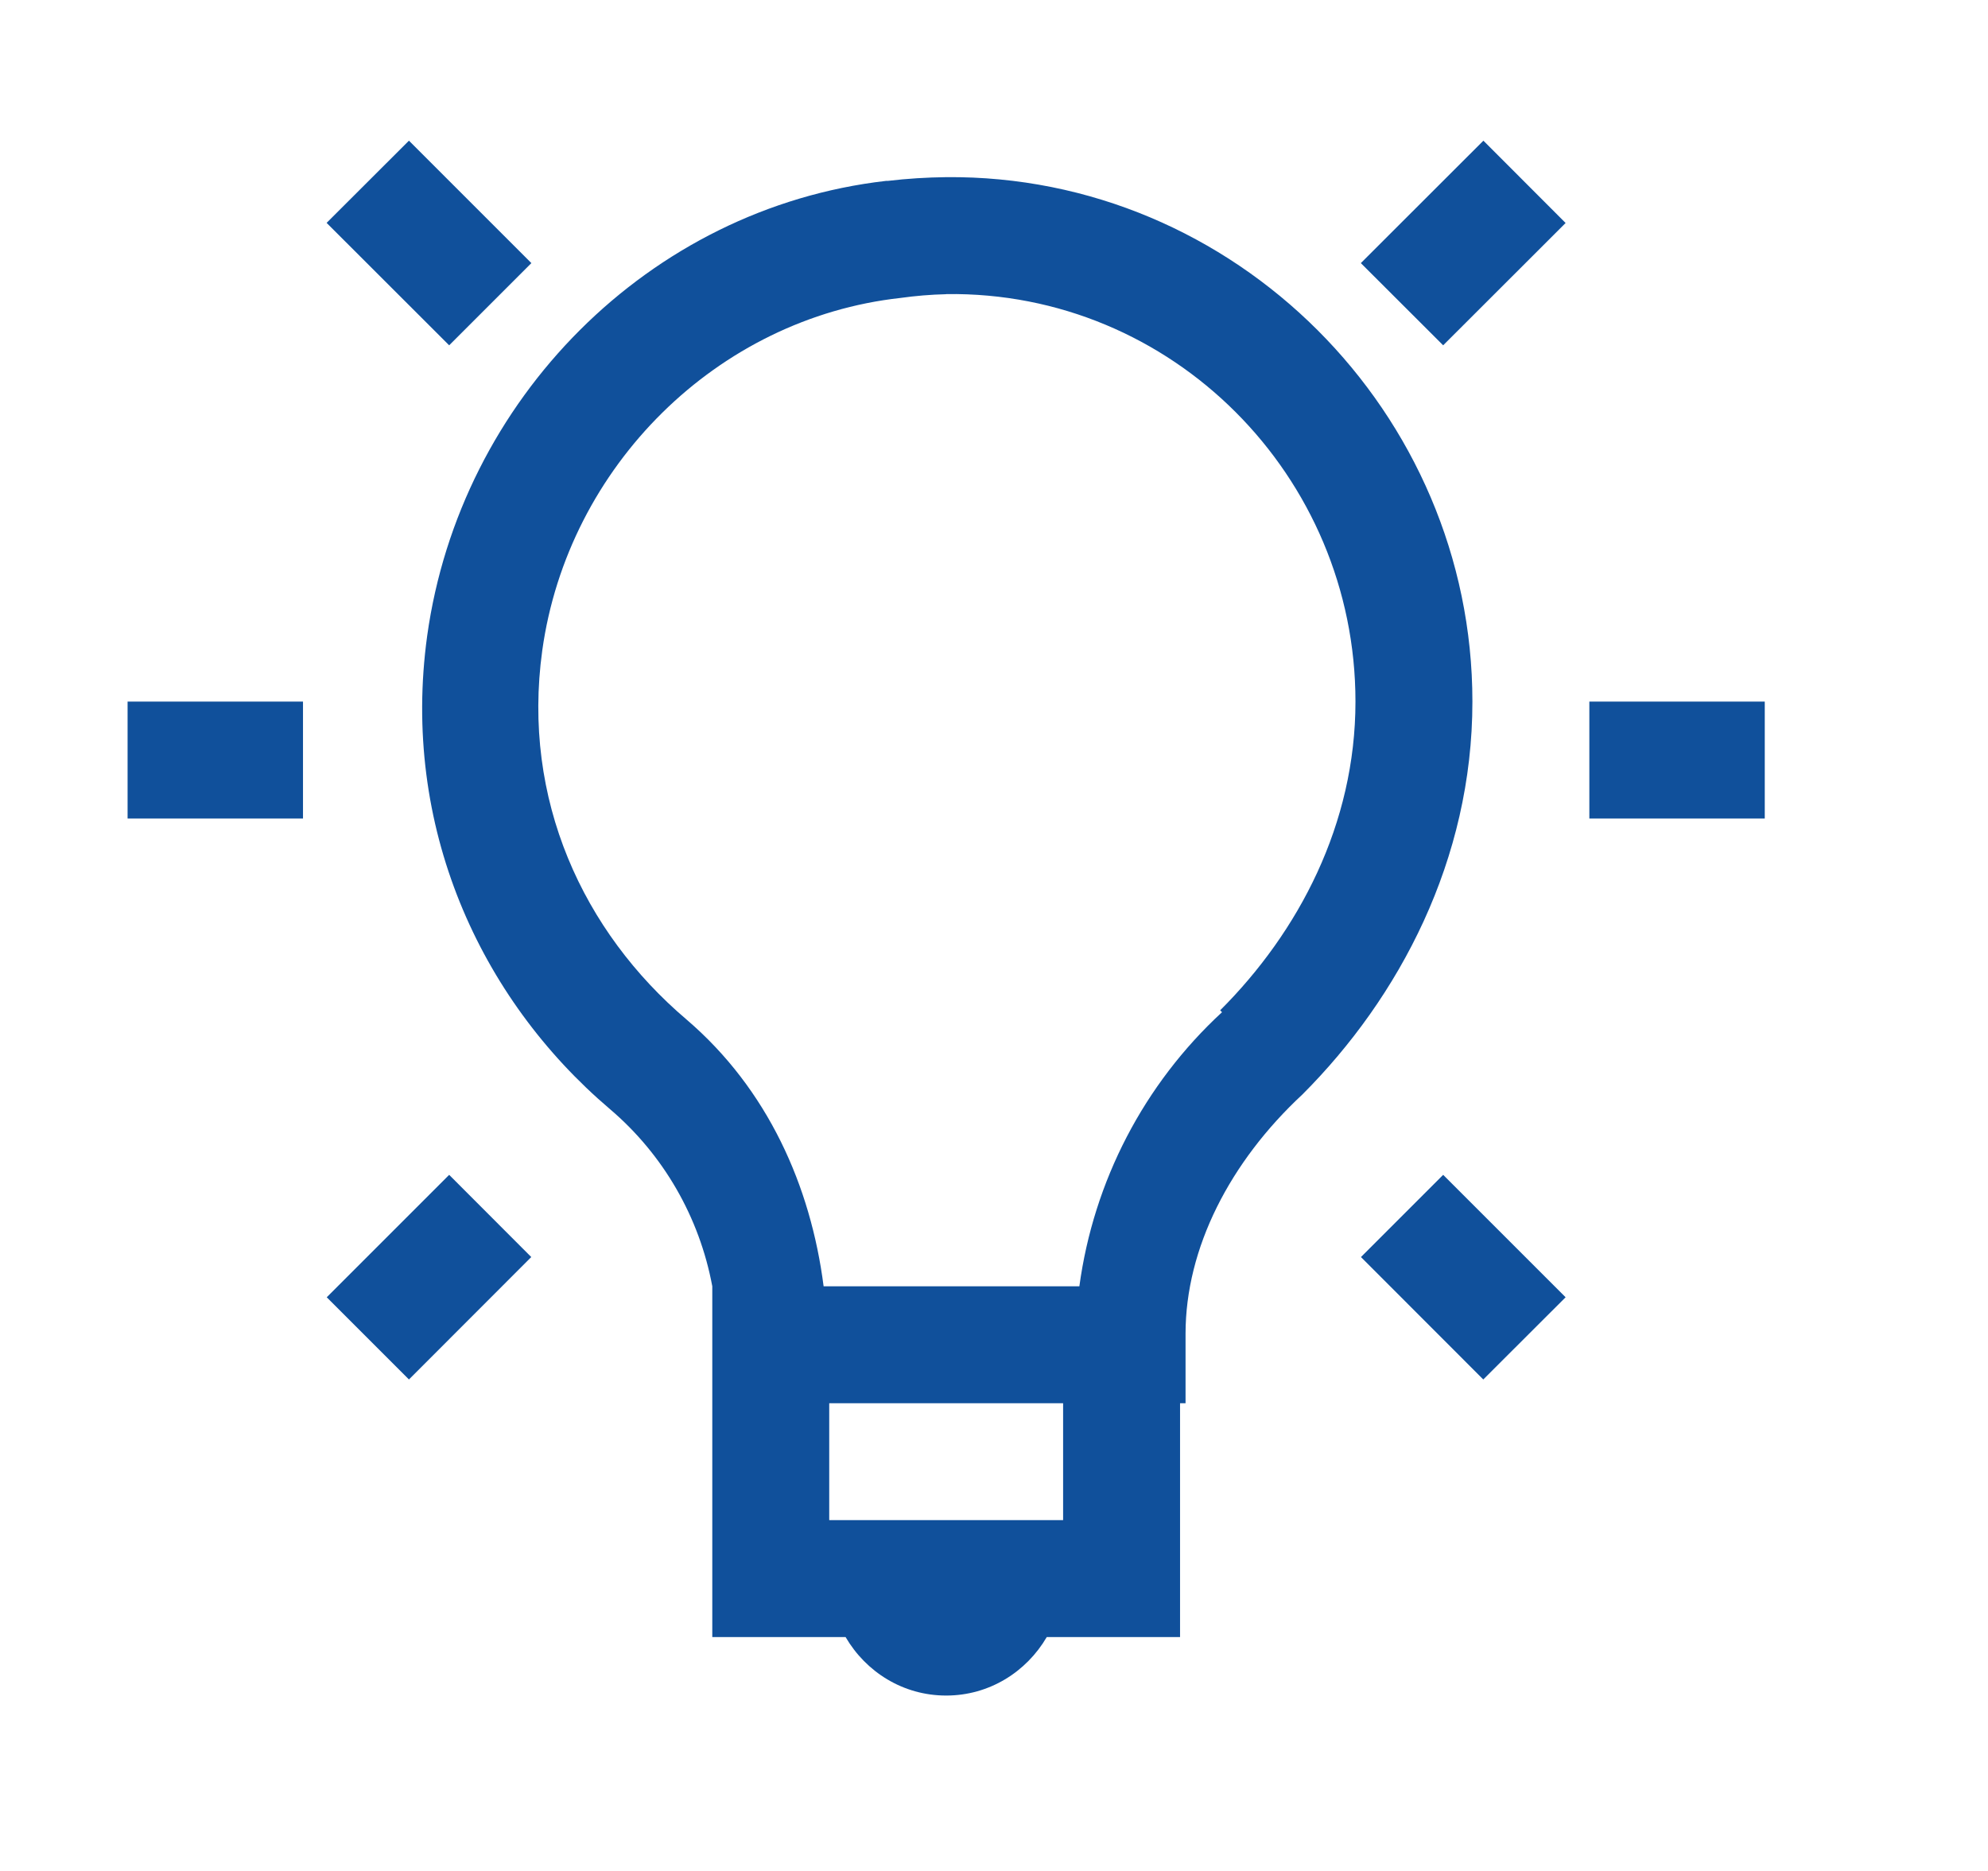 <svg width="17" height="16" viewBox="0 0 17 16" fill="none" xmlns="http://www.w3.org/2000/svg">
<path d="M3.497 1.203L2.793 1.906L3.841 2.953L4.544 2.25L3.497 1.203H3.497ZM12.685 1.203L11.637 2.25L12.341 2.953L13.388 1.907L12.685 1.203ZM8.091 1.515C7.926 1.517 7.759 1.527 7.591 1.547C7.586 1.547 7.581 1.546 7.576 1.547C5.548 1.78 3.934 3.418 3.653 5.437C3.429 7.062 4.099 8.536 5.216 9.485C5.673 9.874 5.981 10.409 6.091 11V14H7.231C7.405 14.298 7.722 14.5 8.091 14.5C8.459 14.5 8.777 14.298 8.951 14H10.091V12H10.138V11.406C10.138 10.673 10.519 9.934 11.138 9.359C11.966 8.53 12.591 7.353 12.591 6C12.591 3.53 10.558 1.492 8.091 1.515ZM8.091 2.515C10.023 2.488 11.591 4.07 11.591 6C11.591 7.047 11.106 7.969 10.434 8.64L10.45 8.656C9.783 9.271 9.352 10.101 9.23 11H7.043C6.933 10.143 6.566 9.314 5.871 8.719C4.988 7.969 4.461 6.839 4.637 5.563C4.856 3.988 6.134 2.721 7.7 2.548C7.829 2.53 7.959 2.519 8.09 2.516L8.091 2.515ZM1.091 6V7H2.591V6H1.091ZM13.591 6V7H15.091V6H13.591ZM3.841 10.047L2.794 11.094L3.497 11.797L4.543 10.75L3.841 10.047ZM12.341 10.047L11.638 10.75L12.684 11.797L13.388 11.094L12.341 10.047ZM7.091 12H9.091V13H7.091V12Z" fill="#10509B"/>
</svg>
